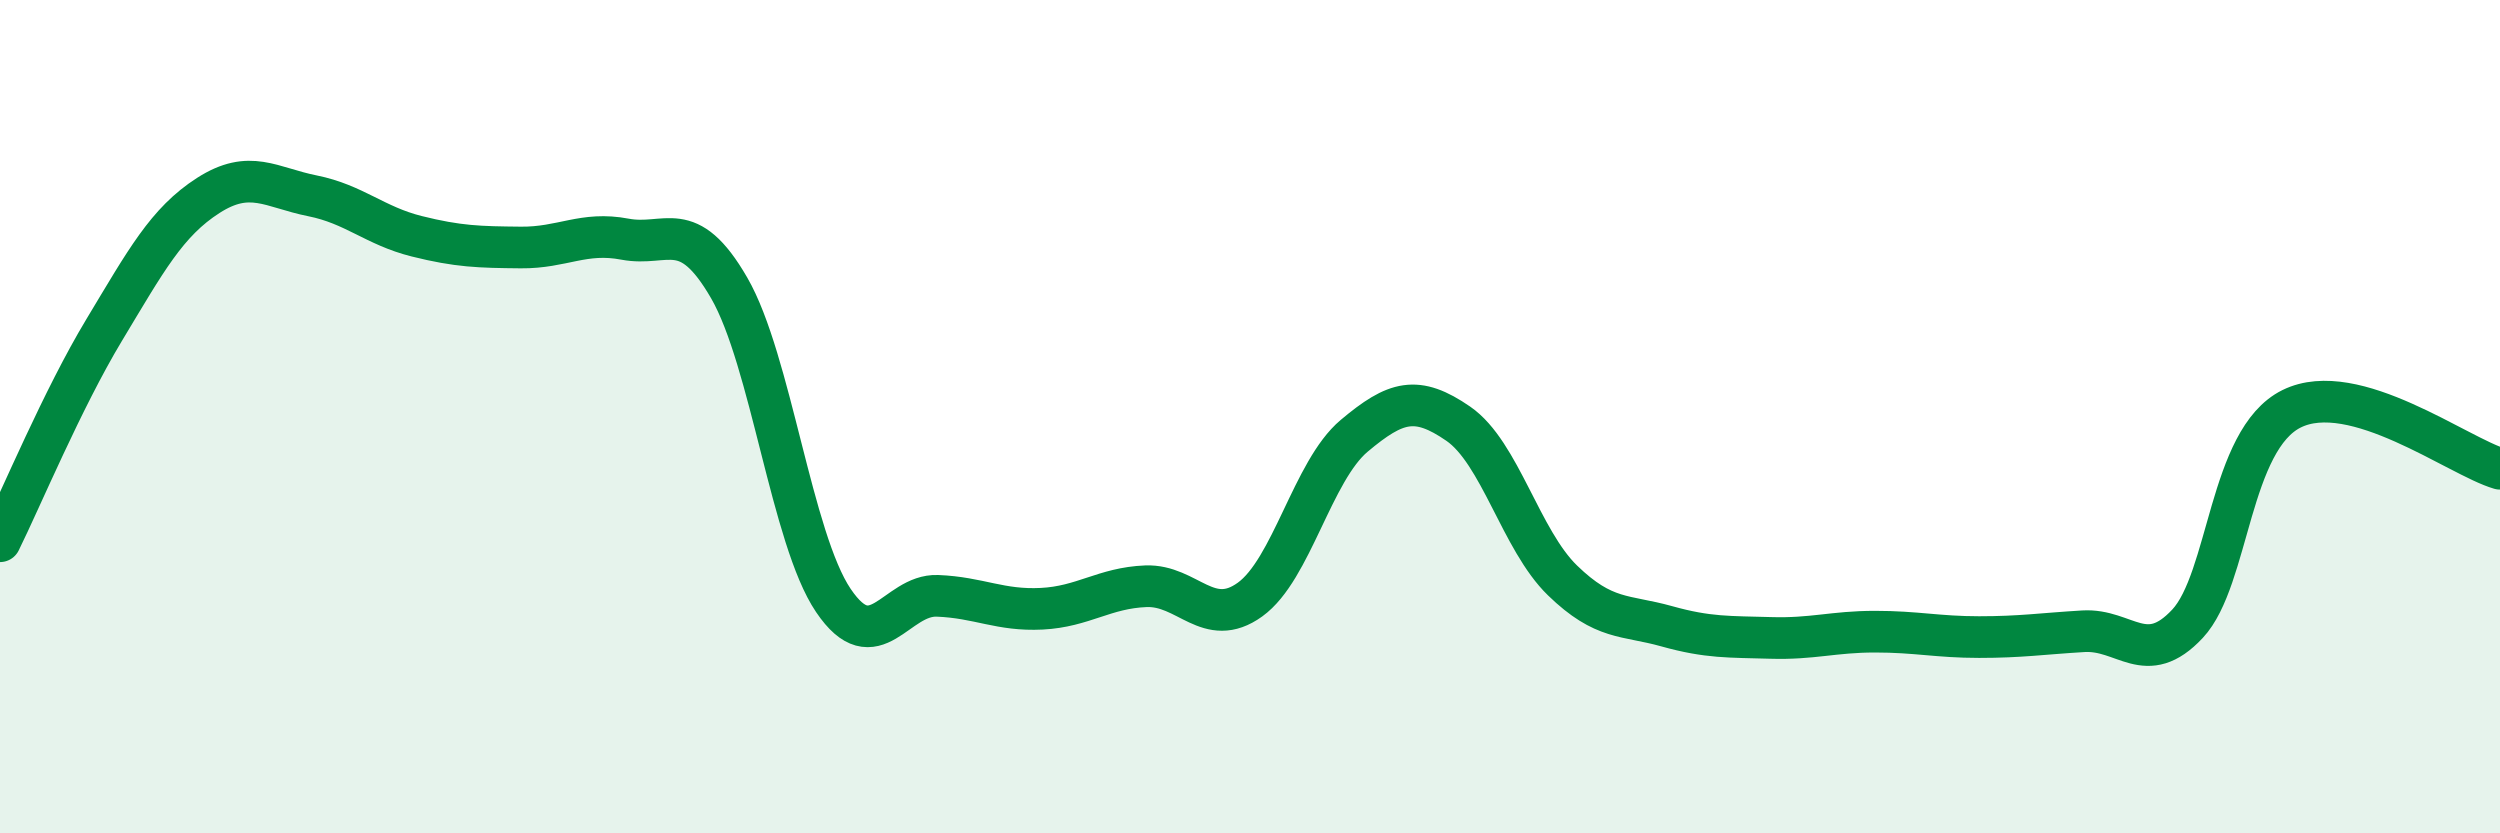
    <svg width="60" height="20" viewBox="0 0 60 20" xmlns="http://www.w3.org/2000/svg">
      <path
        d="M 0,12.99 C 0.5,11.98 1.5,9.58 2.5,7.92 C 3.5,6.26 4,5.33 5,4.69 C 6,4.05 6.5,4.5 7.5,4.7 C 8.5,4.9 9,5.42 10,5.67 C 11,5.92 11.5,5.93 12.5,5.94 C 13.5,5.95 14,5.55 15,5.74 C 16,5.93 16.5,5.18 17.5,6.91 C 18.5,8.64 19,12.93 20,14.41 C 21,15.89 21.5,14.26 22.5,14.3 C 23.5,14.34 24,14.66 25,14.61 C 26,14.56 26.5,14.11 27.5,14.07 C 28.5,14.03 29,15.11 30,14.39 C 31,13.67 31.5,11.3 32.5,10.46 C 33.5,9.62 34,9.48 35,10.17 C 36,10.86 36.5,12.96 37.5,13.93 C 38.5,14.9 39,14.75 40,15.03 C 41,15.31 41.5,15.28 42.5,15.31 C 43.5,15.34 44,15.16 45,15.16 C 46,15.16 46.5,15.29 47.5,15.29 C 48.5,15.29 49,15.21 50,15.15 C 51,15.09 51.5,16.04 52.5,14.97 C 53.5,13.9 53.5,10.55 55,9.81 C 56.5,9.07 59,10.96 60,11.25L60 20L0 20Z"
        fill="#008740"
        opacity="0.1"
        stroke-linecap="round"
        stroke-linejoin="round"
      />
      <path
        d="M 0,12.99 C 0.5,11.98 1.5,9.58 2.5,7.92 C 3.5,6.26 4,5.33 5,4.69 C 6,4.05 6.5,4.5 7.5,4.7 C 8.5,4.9 9,5.42 10,5.67 C 11,5.92 11.5,5.93 12.5,5.94 C 13.5,5.95 14,5.55 15,5.74 C 16,5.93 16.5,5.18 17.5,6.91 C 18.5,8.64 19,12.93 20,14.41 C 21,15.89 21.5,14.26 22.5,14.3 C 23.5,14.34 24,14.66 25,14.61 C 26,14.56 26.5,14.11 27.5,14.07 C 28.5,14.03 29,15.11 30,14.39 C 31,13.67 31.5,11.3 32.5,10.46 C 33.5,9.62 34,9.48 35,10.17 C 36,10.86 36.5,12.96 37.5,13.93 C 38.5,14.9 39,14.75 40,15.03 C 41,15.31 41.5,15.28 42.5,15.31 C 43.5,15.34 44,15.16 45,15.16 C 46,15.16 46.5,15.29 47.5,15.29 C 48.5,15.29 49,15.21 50,15.15 C 51,15.09 51.5,16.04 52.5,14.97 C 53.5,13.9 53.5,10.55 55,9.81 C 56.5,9.07 59,10.96 60,11.25"
        stroke="#008740"
        stroke-width="1"
        fill="none"
        stroke-linecap="round"
        stroke-linejoin="round"
      />
    </svg>
  